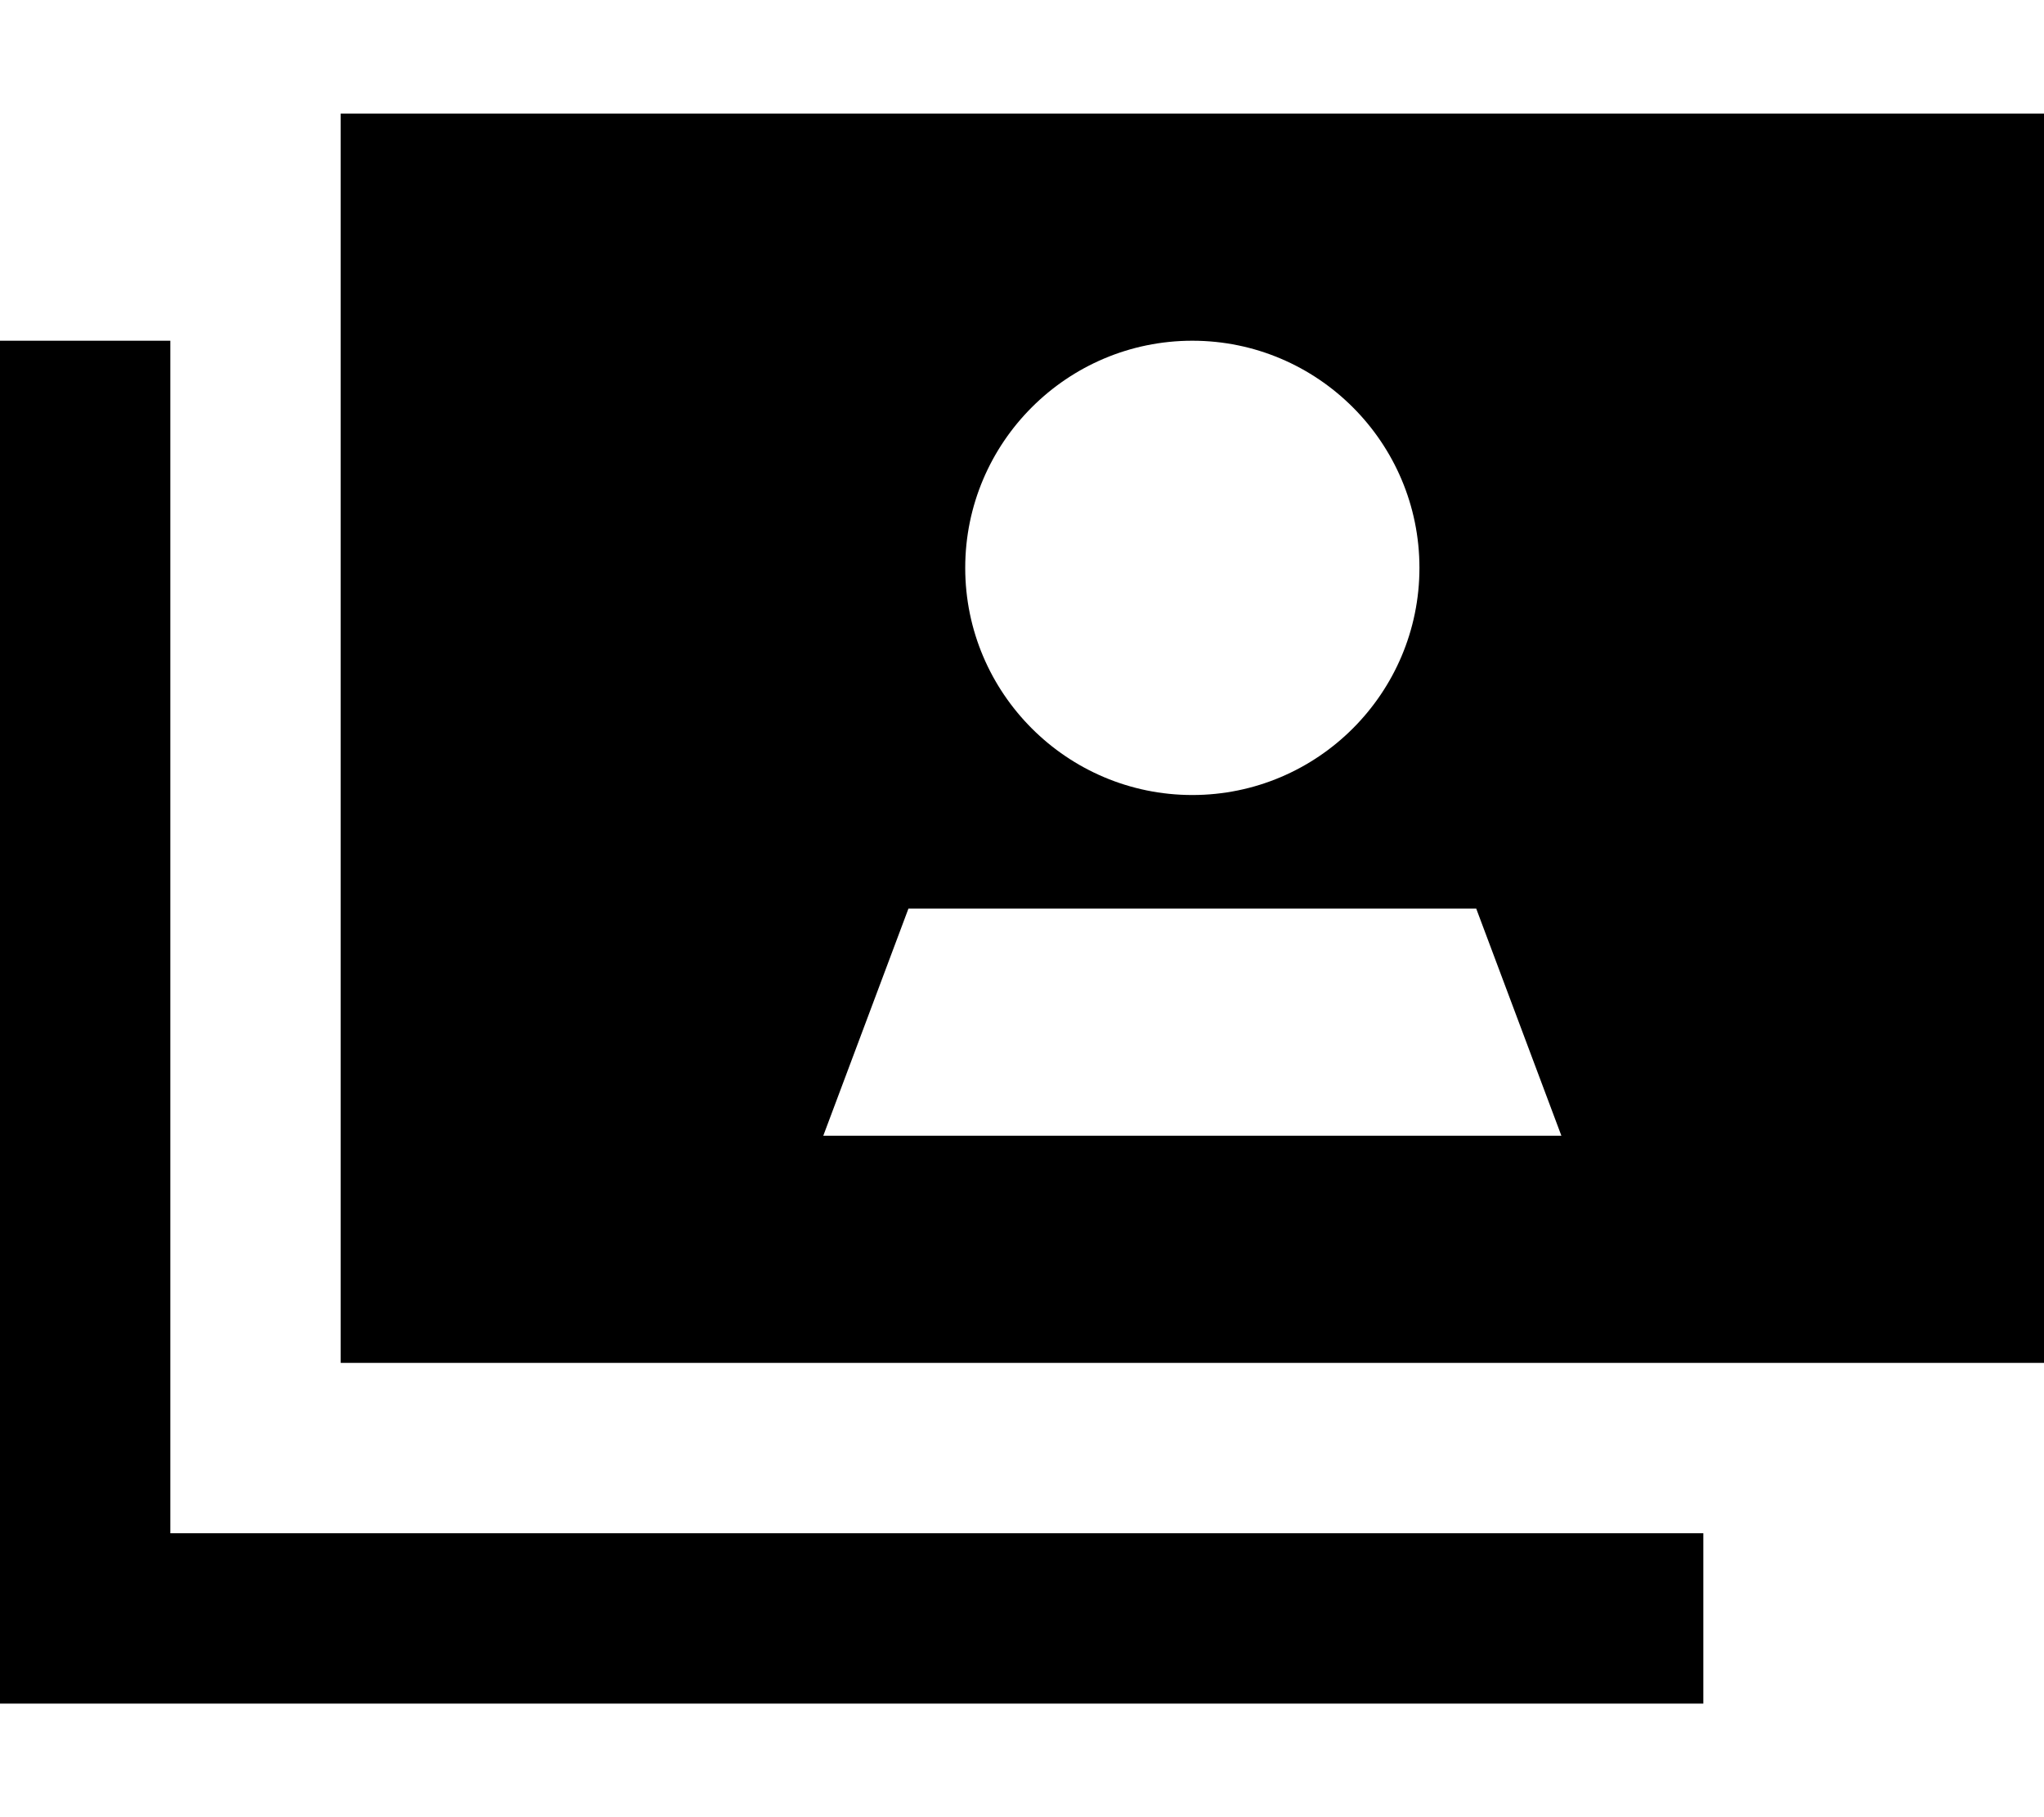 <svg xmlns="http://www.w3.org/2000/svg" viewBox="0 0 576 512"><!--! Font Awesome Pro 6.2.0 by @fontawesome - https://fontawesome.com License - https://fontawesome.com/license (Commercial License) Copyright 2022 Fonticons, Inc. --><path d="M96 32V384H576V32H96zM336 224c-35.3 0-64-28.7-64-64s28.7-64 64-64s64 28.7 64 64s-28.7 64-64 64zm104 96H232l24-64H416l24 64zM48 120V96H0v24V456v24H24 456h24V432H456 48V120z"/></svg>